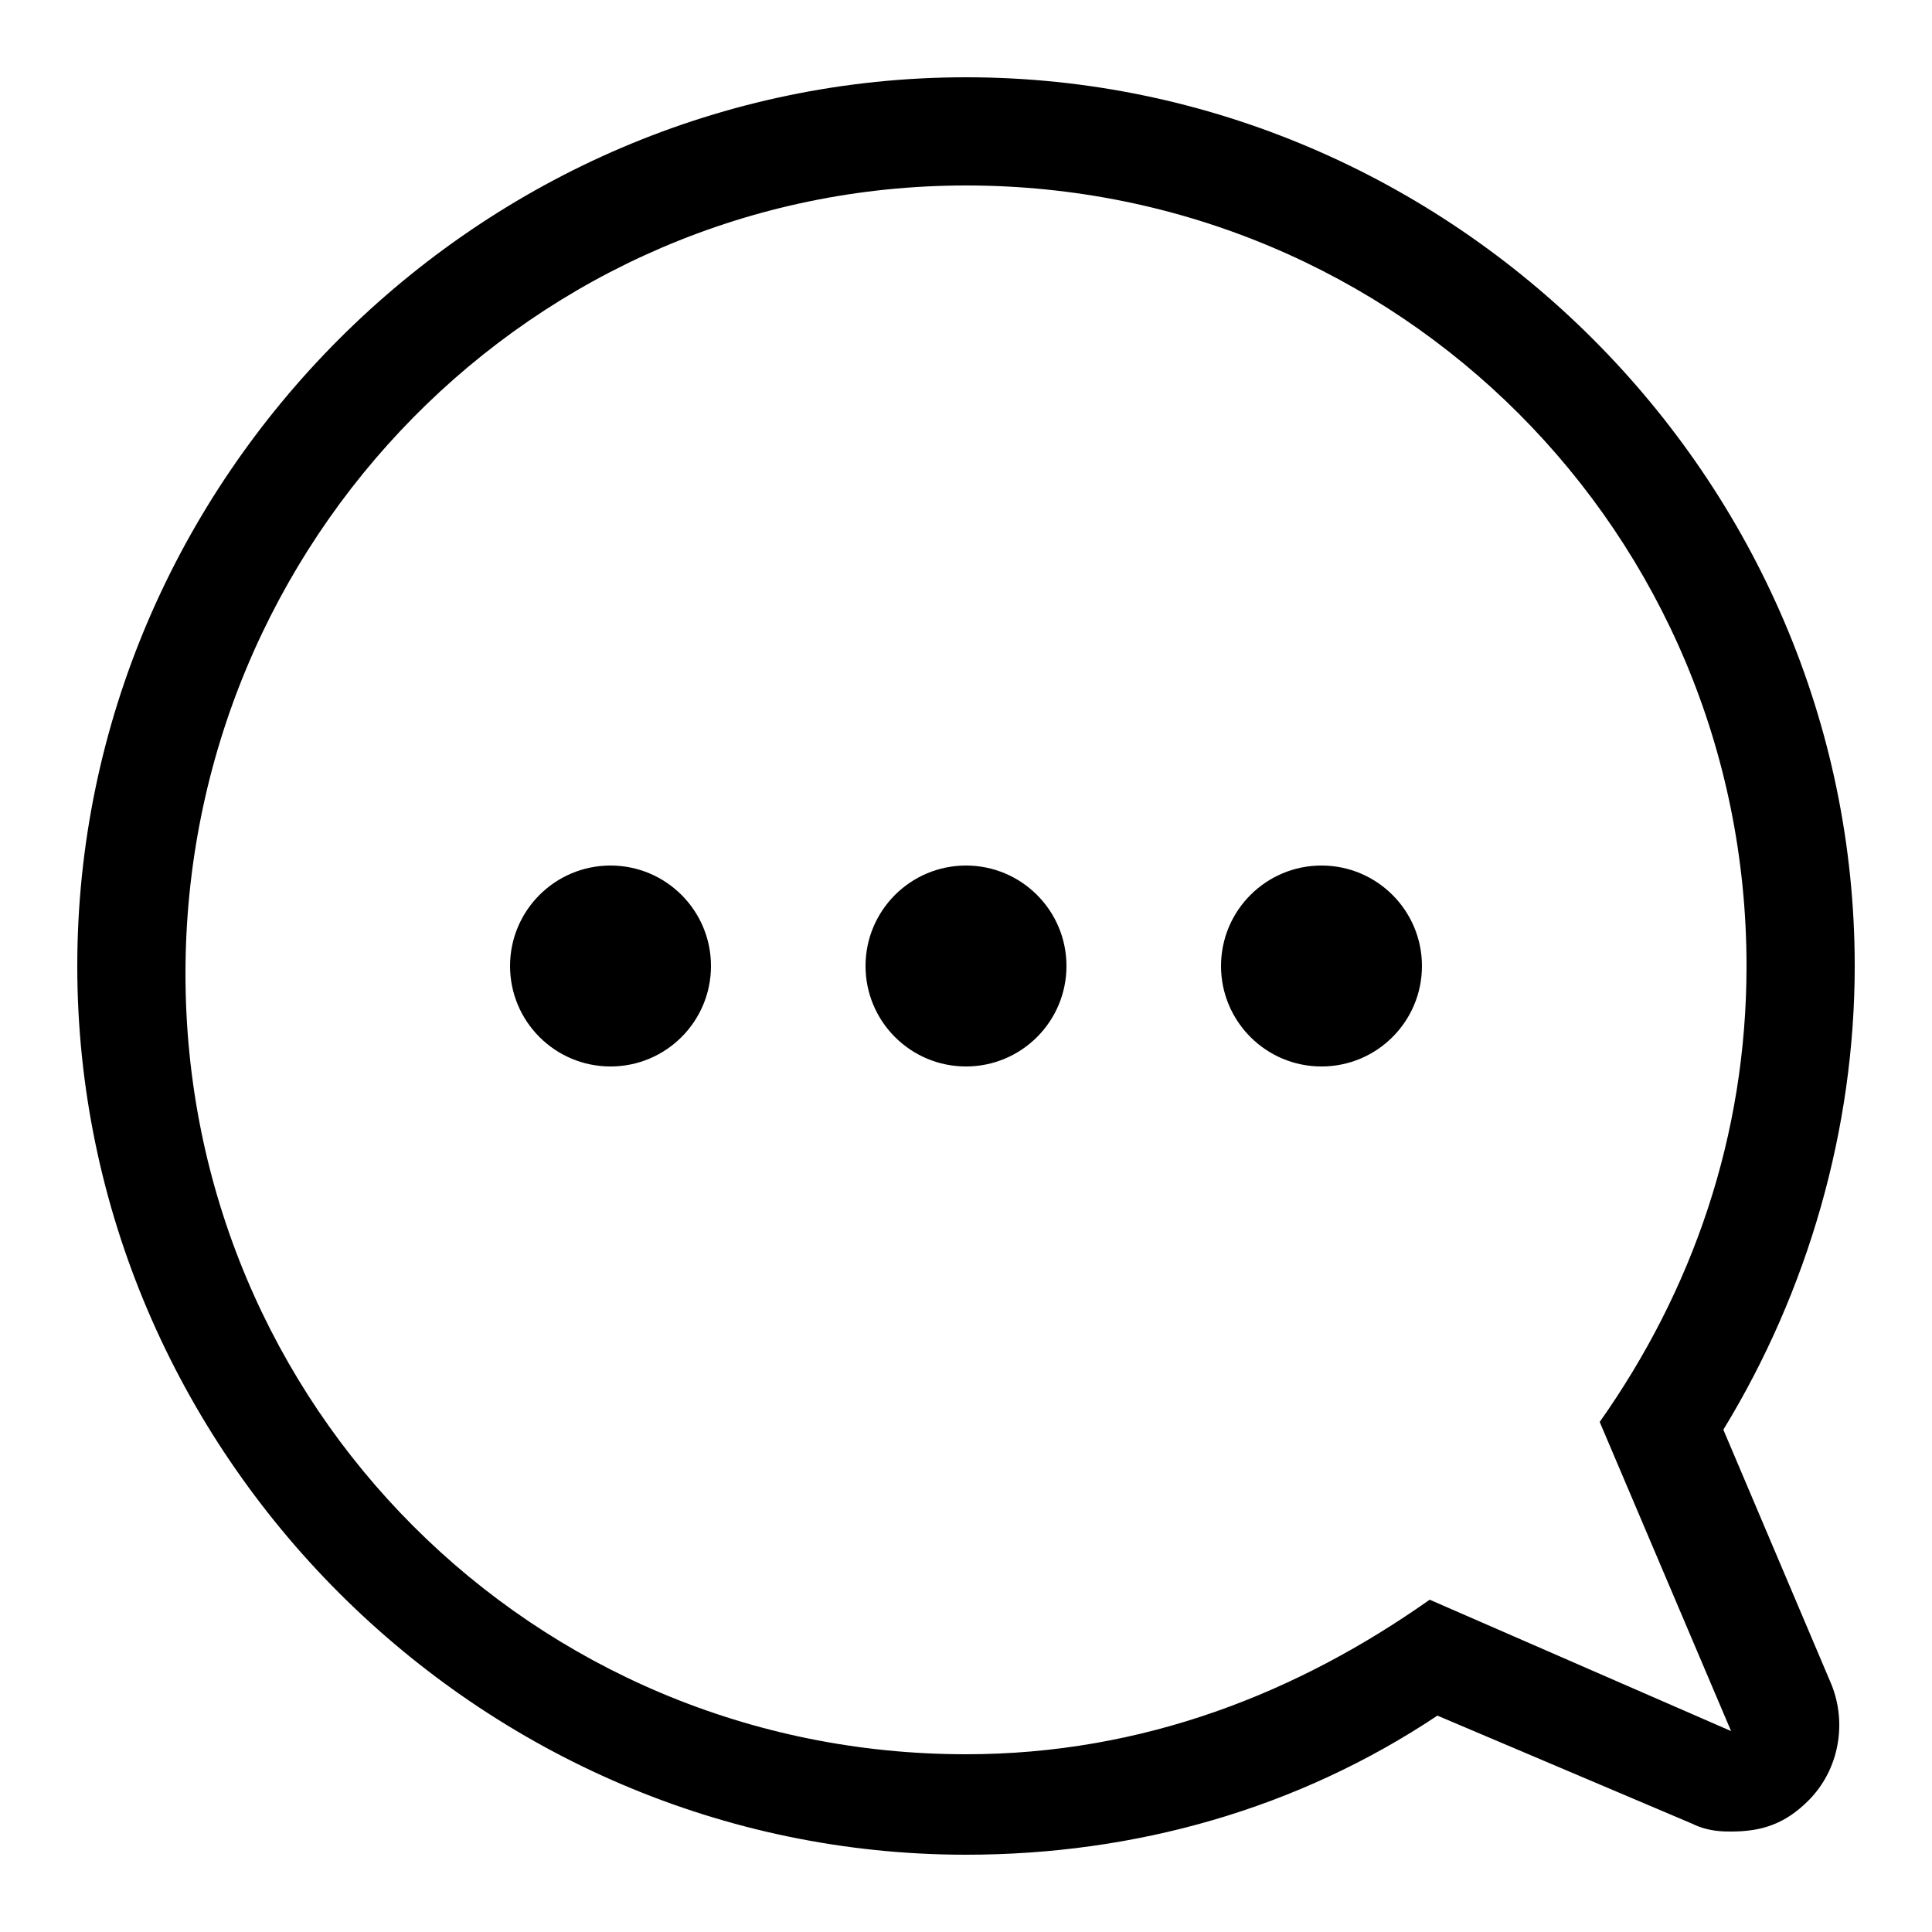 <?xml version="1.0" encoding="utf-8"?>
<!-- Generator: Adobe Illustrator 19.0.0, SVG Export Plug-In . SVG Version: 6.00 Build 0)  -->
<svg version="1.1" id="Layer_1" xmlns="http://www.w3.org/2000/svg" xmlns:xlink="http://www.w3.org/1999/xlink" x="0px" y="0px"
	 width="25px" height="25px" viewBox="-408 285.3 25 25" style="enable-background:new -408 285.3 25 25;" xml:space="preserve">
<g>
	<circle cx="-395.5" cy="297.8" r="1.3"/>
	<circle cx="-400.1" cy="297.8" r="1.3"/>
	<circle cx="-390.9" cy="297.8" r="1.3"/>
	<path d="M-385.7,303.8c1.1-1.8,1.7-3.9,1.7-6c0-6.3-5.2-11.5-11.5-11.5s-11.5,5.2-11.5,11.5s5.2,11.5,11.5,11.5
		c2.2,0,4.3-0.6,6.1-1.8l3.3,1.4c0.2,0.1,0.4,0.1,0.5,0.1c0.4,0,0.7-0.1,1-0.4c0.4-0.4,0.5-1,0.3-1.5L-385.7,303.8z M-389.5,306
		c-1.7,1.2-3.7,2-6,2c-5.6,0-10.1-4.5-10.1-10.1s4.5-10.2,10.1-10.2s10.1,4.5,10.1,10.1c0,2.2-0.7,4.2-1.9,5.9l1.7,4L-389.5,306z"/>
</g>
</svg>
